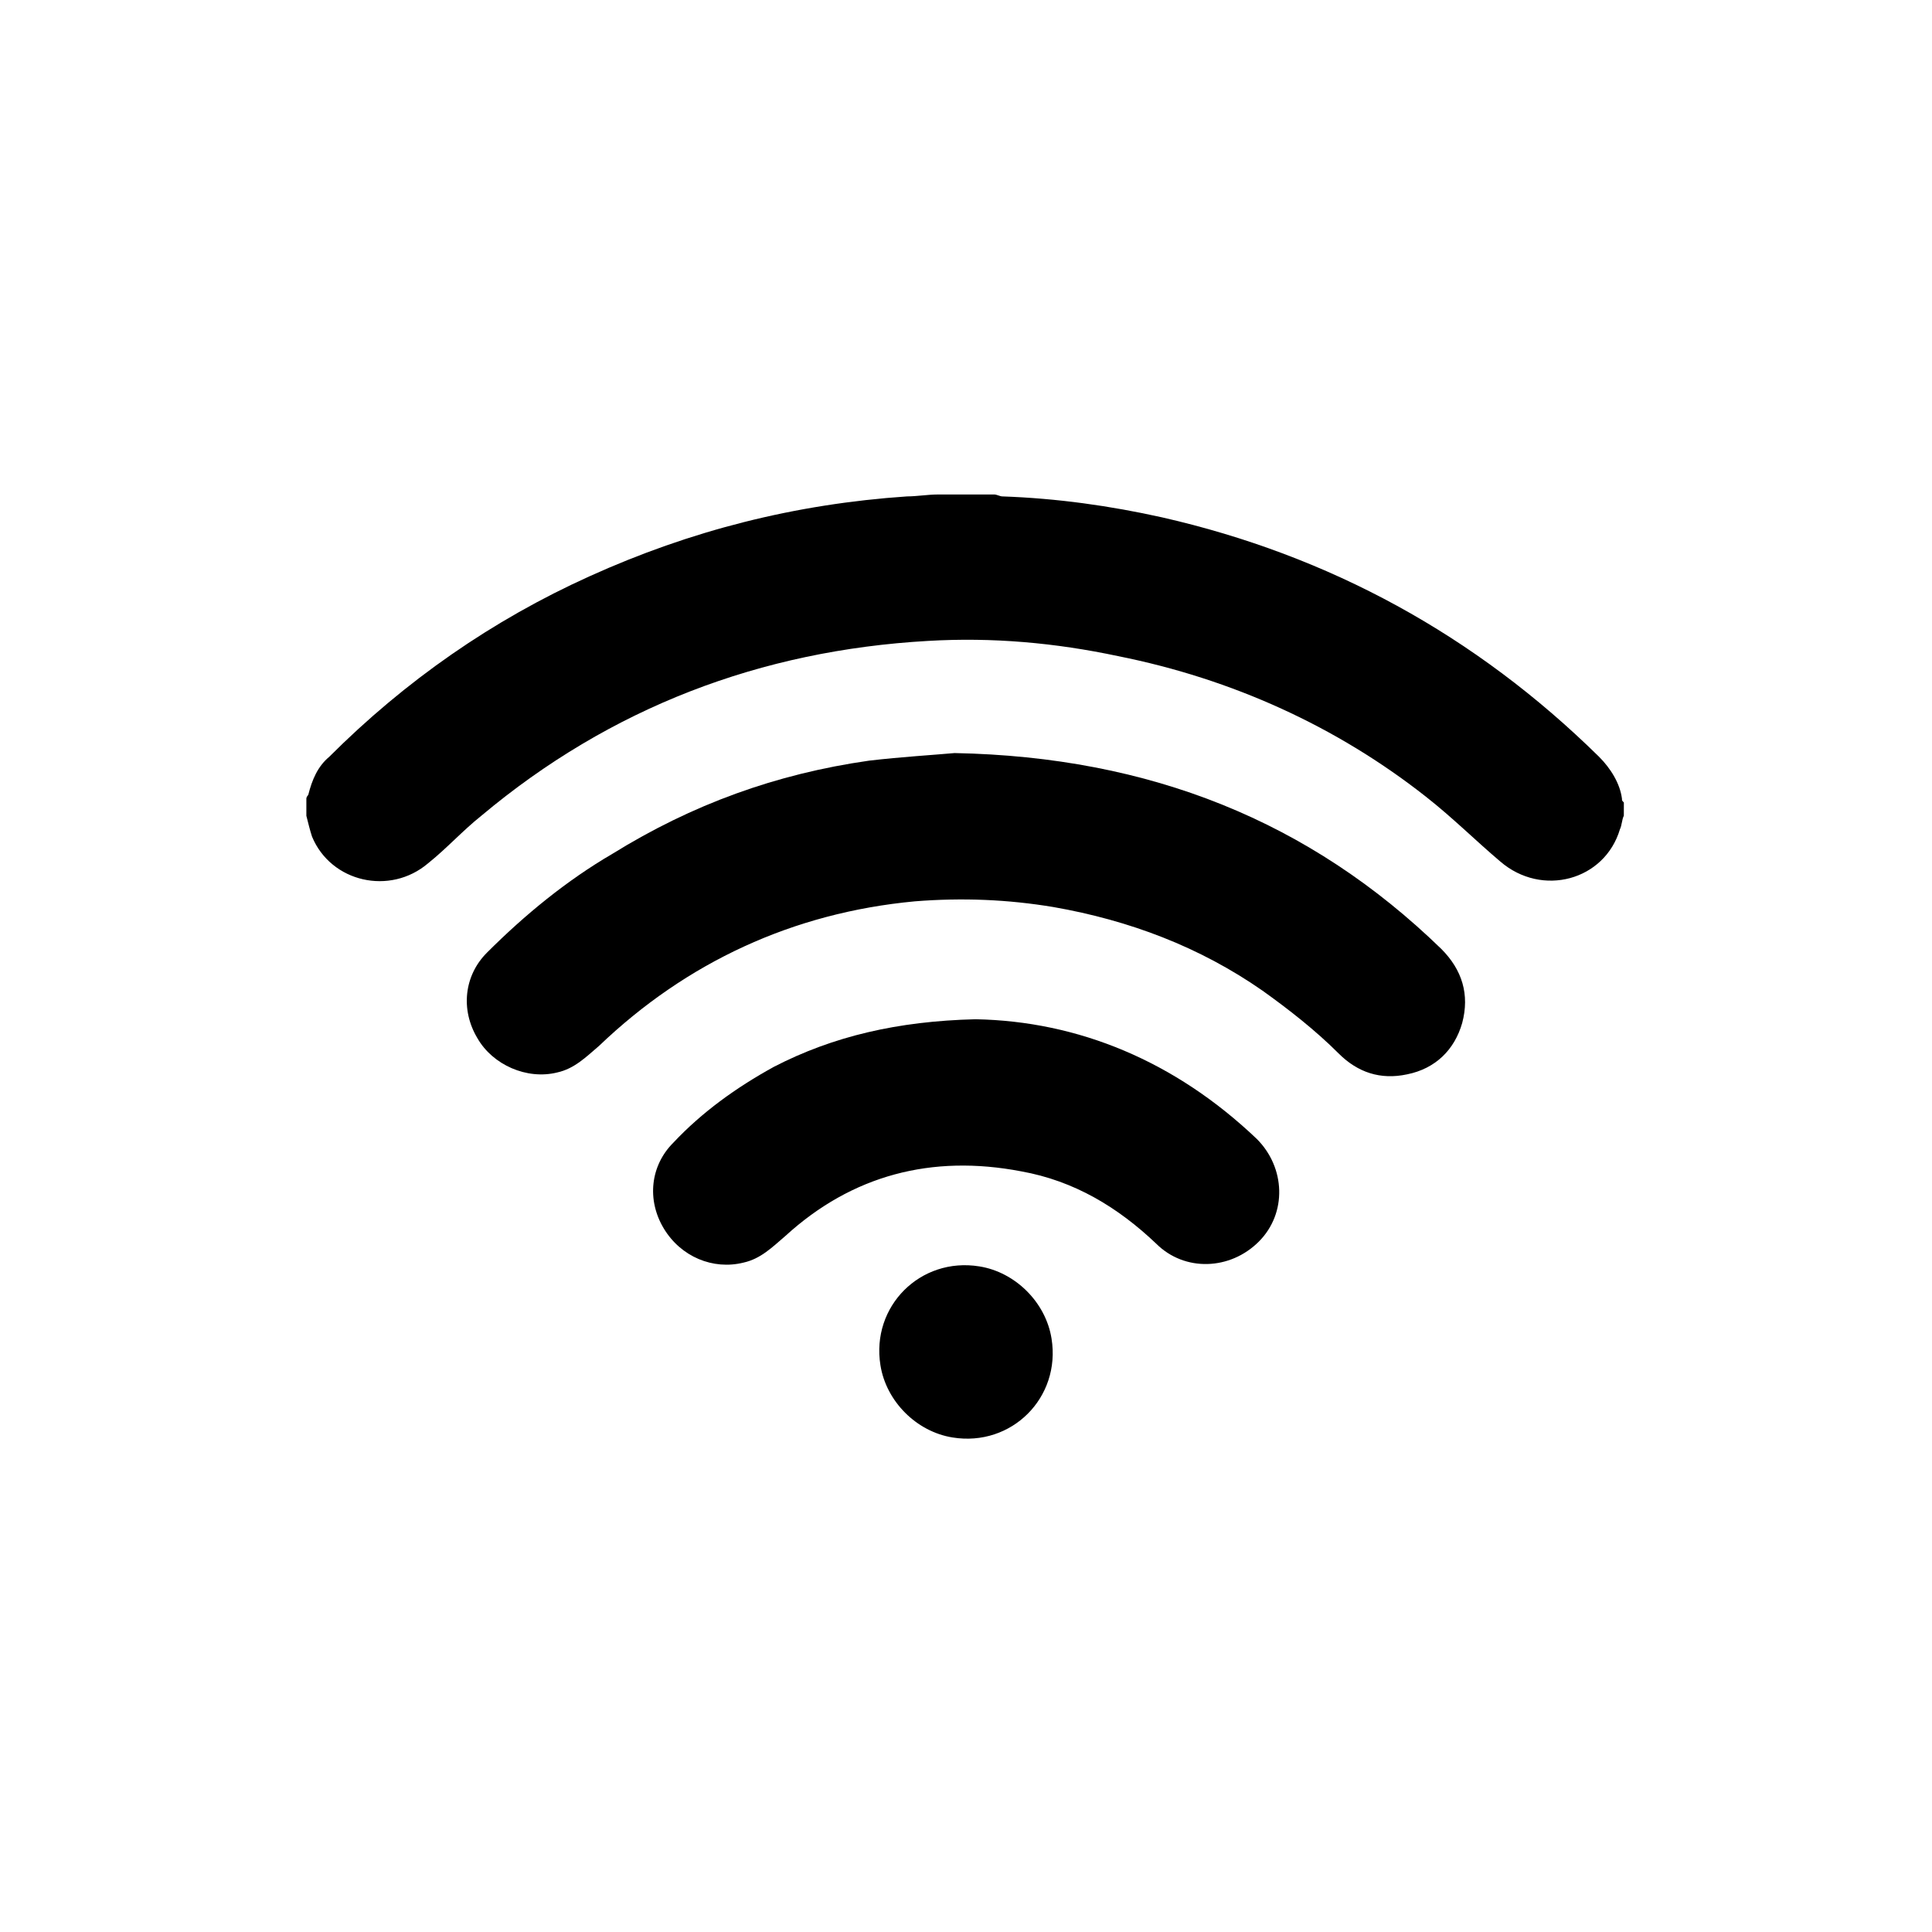 <?xml version="1.0" encoding="UTF-8"?>
<!-- The Best Svg Icon site in the world: iconSvg.co, Visit us! https://iconsvg.co -->
<svg fill="#000000" width="800px" height="800px" version="1.1" viewBox="144 144 512 512" xmlns="http://www.w3.org/2000/svg">
 <g>
  <path d="m574.32 360.2c-0.504 1.008-0.504 2.519-1.008 3.527-4.031 13.602-20.656 18.137-31.738 8.566-6.551-5.543-12.594-11.586-19.648-17.129-23.68-18.645-51.391-31.242-81.617-37.285-16.625-3.527-33.25-5.039-50.383-4.031-44.336 2.519-84.137 17.633-118.39 46.352-5.039 4.031-9.07 8.566-14.105 12.594-10.078 8.566-25.695 5.039-30.73-7.055-0.504-1.512-1.008-3.527-1.512-5.543v-4.535c0-0.504 0.504-1.008 0.504-1.008 1.008-4.031 2.519-7.559 5.543-10.078 20.152-20.152 43.328-36.273 69.023-47.863 26.703-12.09 54.41-19.145 84.137-21.16 2.519 0 5.543-0.504 8.062-0.504h15.113c0.504 0 1.512 0.504 2.016 0.504 14.609 0.504 28.719 2.519 42.32 5.543 44.336 10.078 83.129 31.234 115.88 63.48 3.023 3.023 5.543 7.055 6.047 11.082 0 0.504 0 0.504 0.504 1.008-0.008 1.016-0.008 2.527-0.008 3.535z"/>
  <path d="m396.98 343.57c51.891 1.008 94.211 18.141 128.97 51.895 5.543 5.543 7.559 12.09 5.543 19.648-2.016 7.055-7.055 12.09-14.609 13.602-7.055 1.512-13.098-0.504-18.137-5.543-6.047-6.047-13.098-11.586-20.152-16.625-16.625-11.586-35.266-18.641-55.418-22.168-12.09-2.016-24.184-2.519-36.777-1.512-32.242 3.023-60.457 16.121-83.633 38.289-3.527 3.023-6.551 6.047-11.082 7.055-8.062 2.016-17.129-2.016-21.16-9.07-4.535-7.559-3.527-16.625 2.519-22.672 10.078-10.078 21.16-19.145 33.25-26.199 21.16-13.098 43.328-21.16 68.016-24.688 8.559-1.004 17.125-1.508 22.668-2.012z"/>
  <path d="m402.52 414.11c27.207 0.504 52.898 11.082 74.562 31.738 7.559 7.559 8.062 19.648 0.504 27.207-7.559 7.559-19.648 8.062-27.207 0.504-10.078-9.574-21.664-16.625-35.77-19.145-23.68-4.535-44.84 1.008-62.473 17.129-3.527 3.023-6.551 6.047-11.082 7.055-8.062 2.016-16.625-1.512-21.16-9.07-4.535-7.559-3.527-16.625 2.519-22.672 7.559-8.062 16.625-14.609 26.703-20.152 15.617-8.059 32.75-12.09 53.402-12.594z"/>
  <path d="m422.67 498.75c2.519 15.617-10.578 28.719-26.199 26.199-9.574-1.512-17.633-9.574-19.145-19.145-2.519-15.617 10.578-28.719 26.199-26.199 9.57 1.512 17.633 9.57 19.145 19.145z"/>
 </g>
</svg>